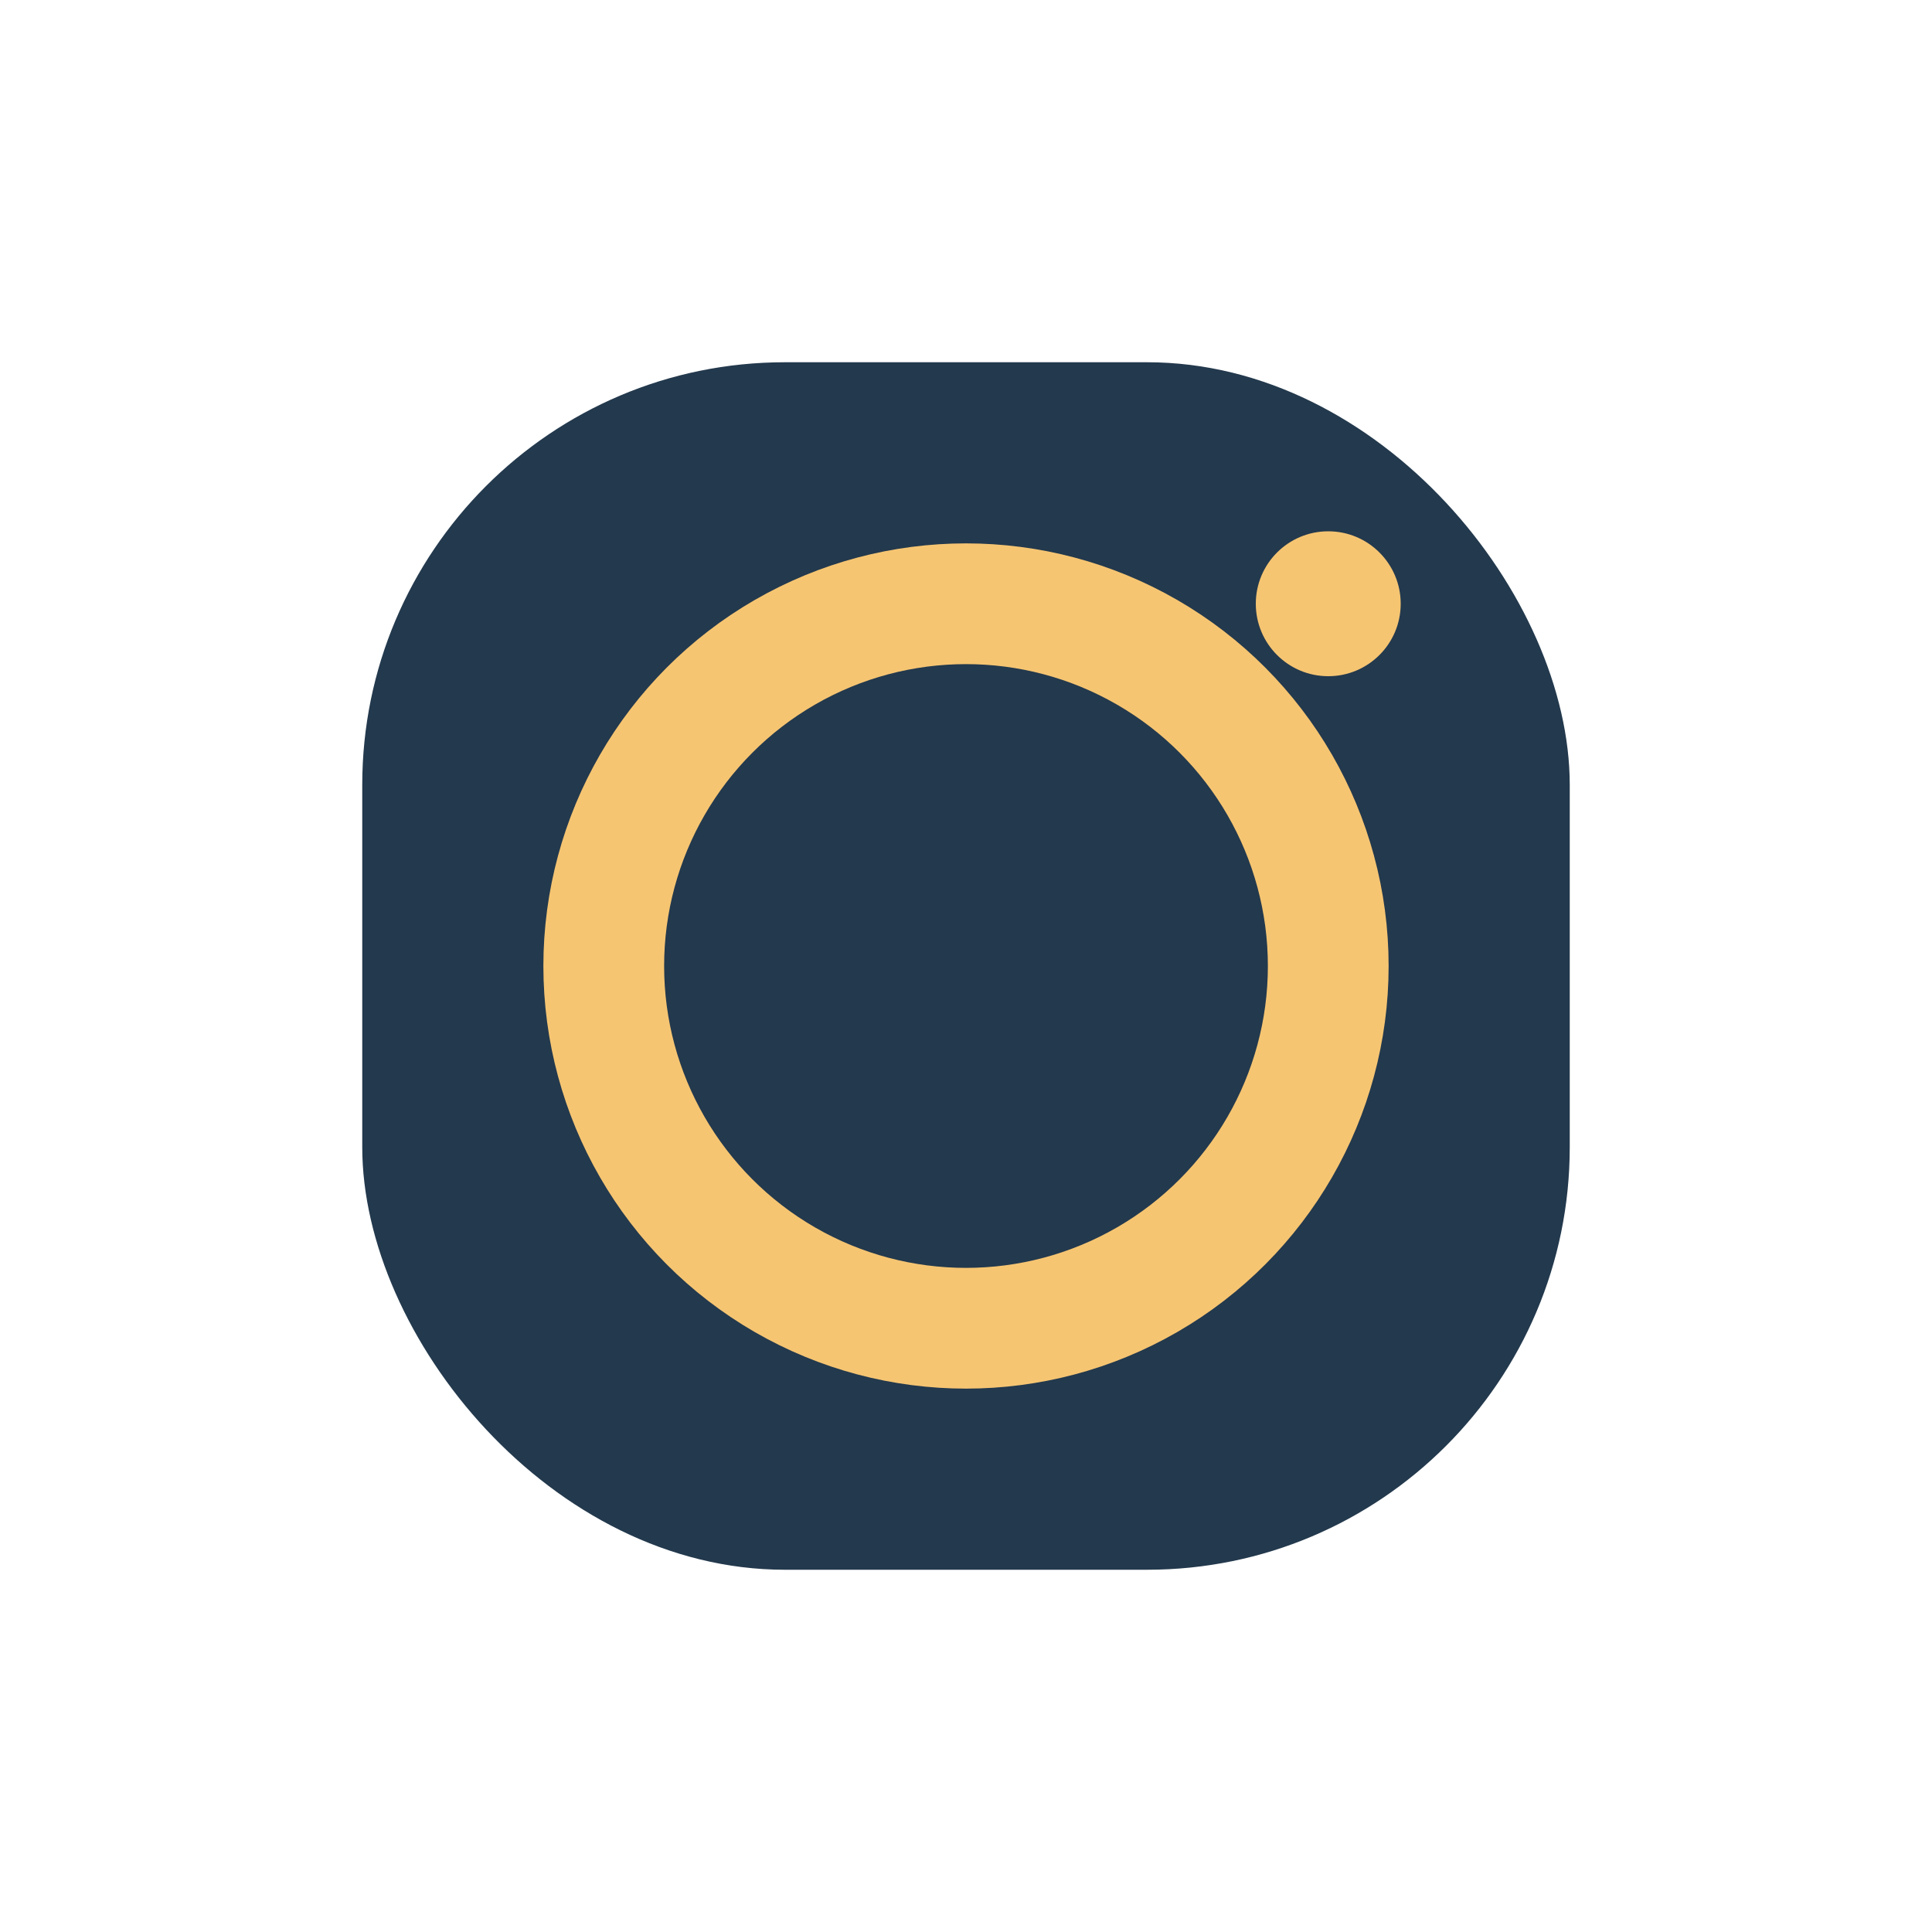 <?xml version="1.0" encoding="UTF-8"?>
<svg xmlns="http://www.w3.org/2000/svg" viewBox="0 0 32 32" width="32" height="32"><rect x="6" y="6" width="20" height="20" rx="7" fill="#23394D"/><circle cx="16" cy="16" r="6" fill="none" stroke="#F6C572" stroke-width="2"/><circle cx="22" cy="10" r="1.2" fill="#F6C572"/></svg>